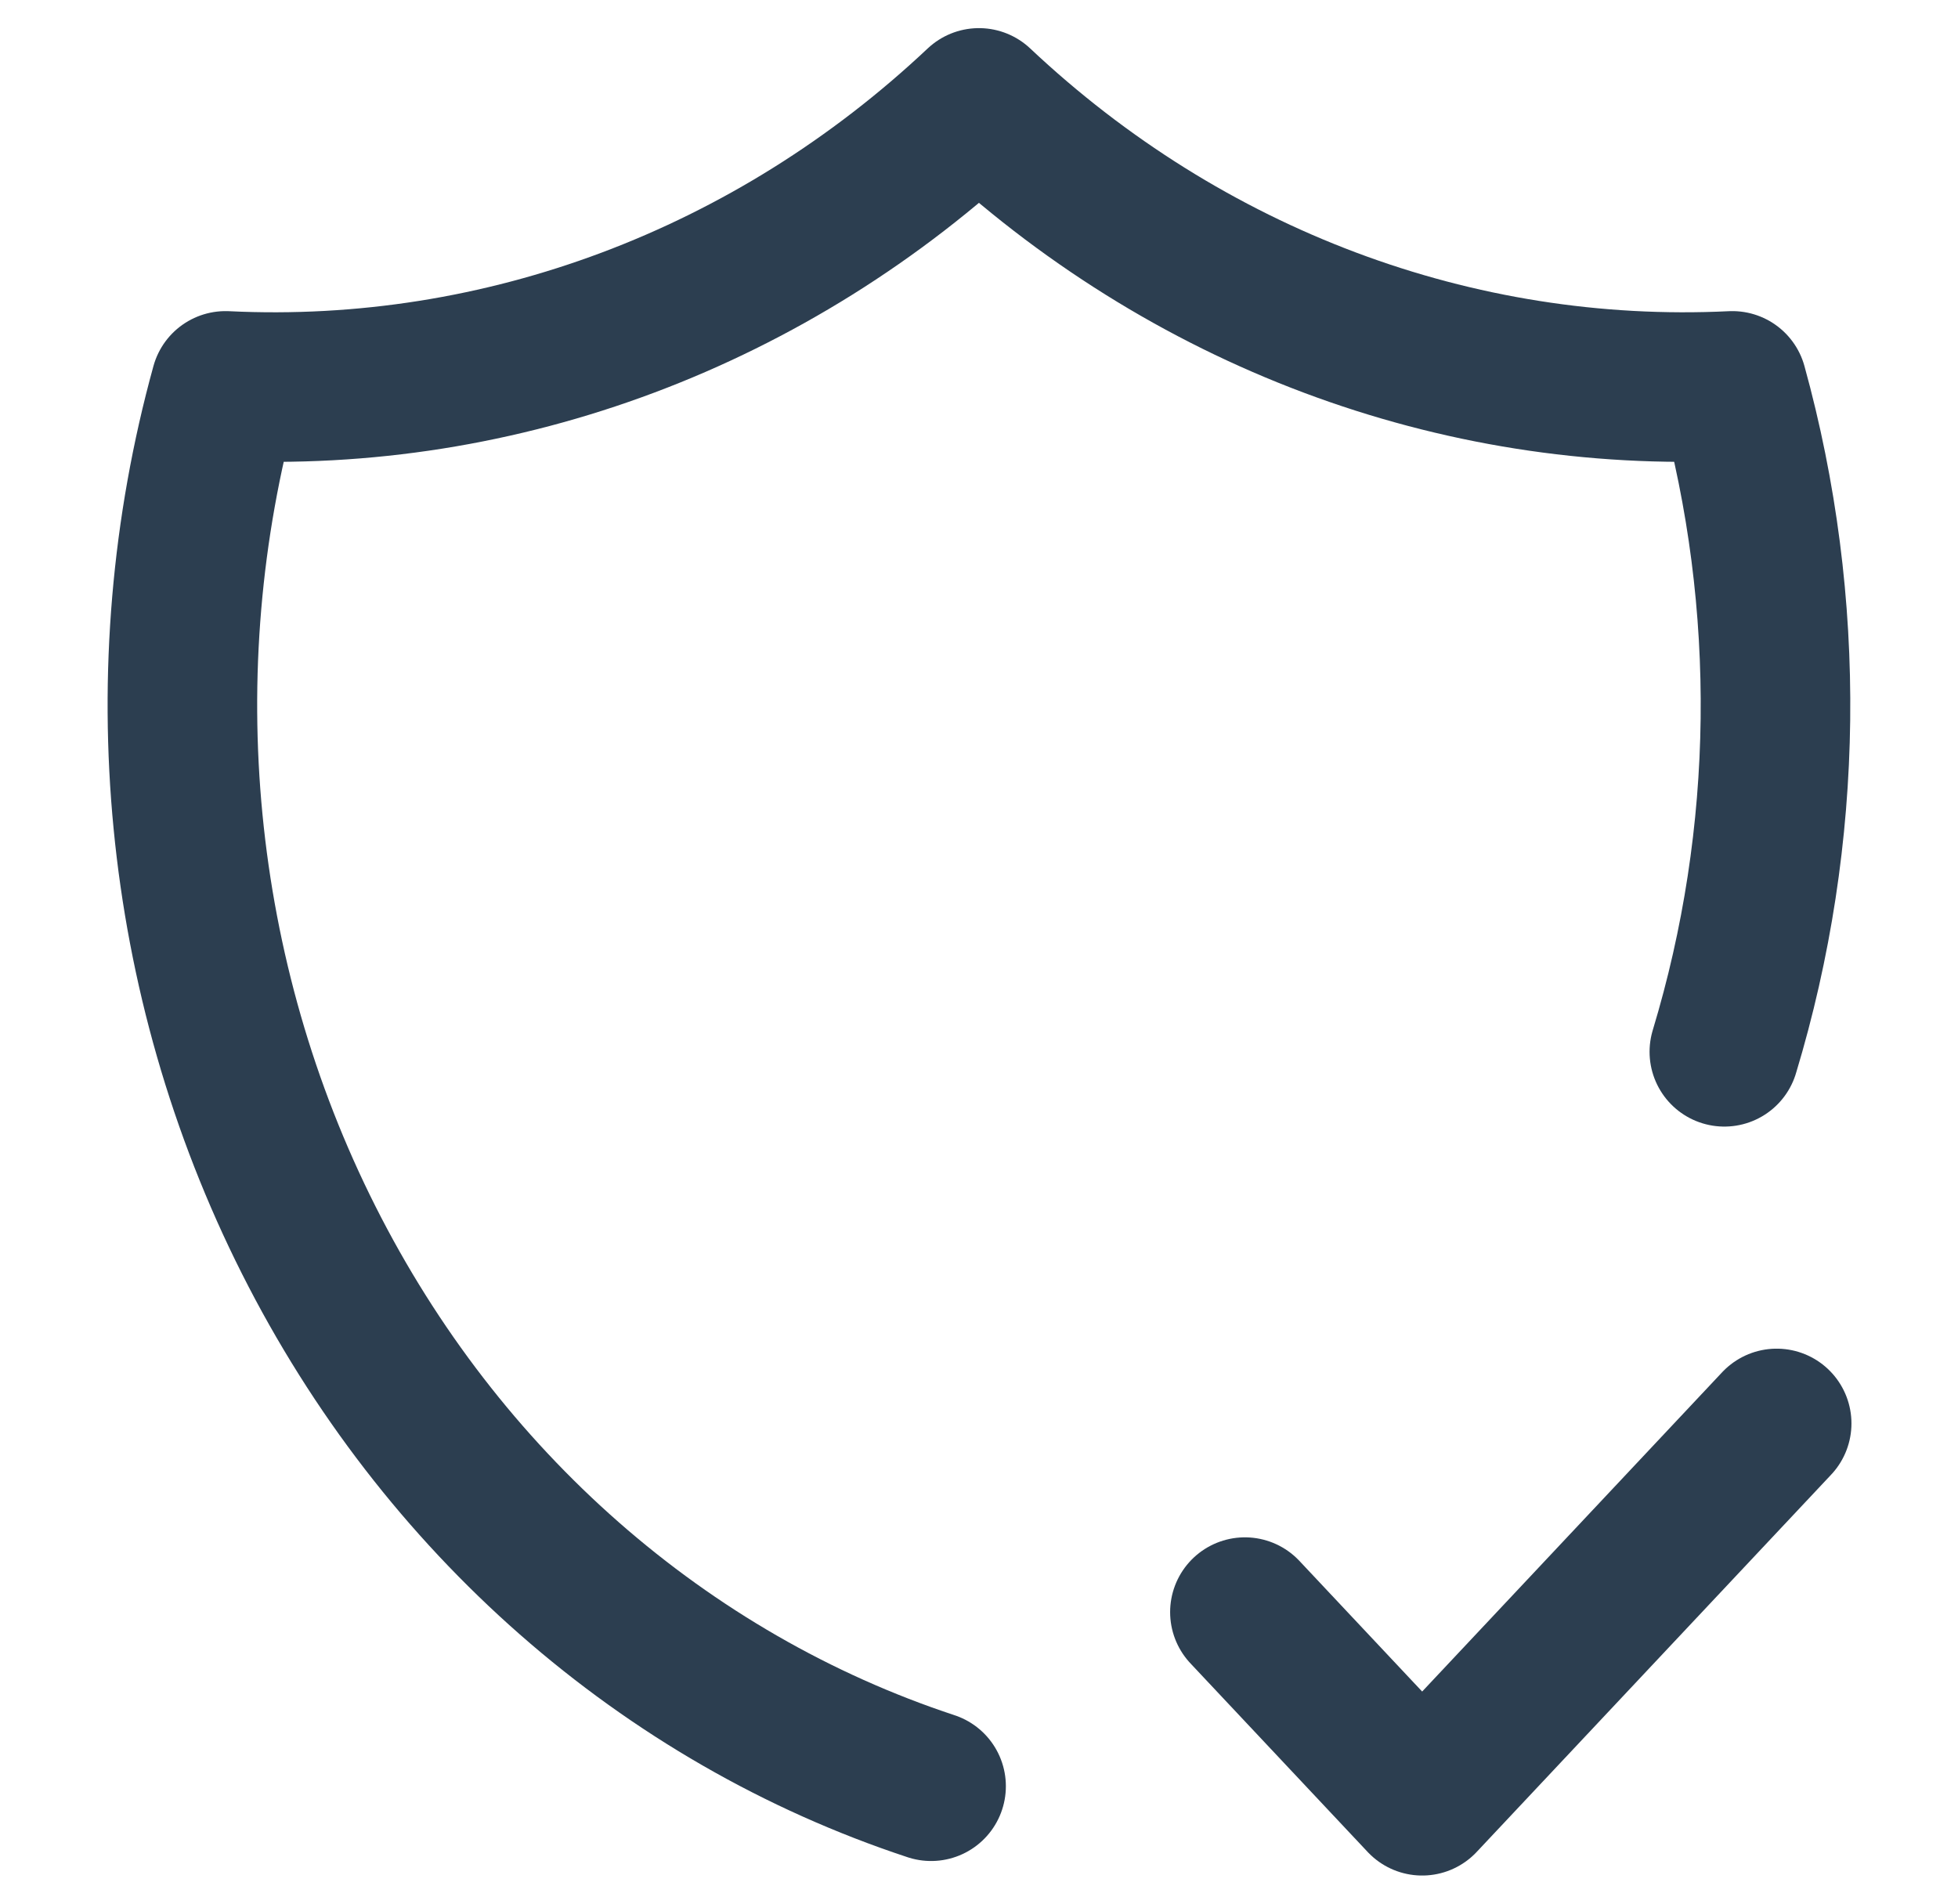 <svg width="36" height="35" viewBox="0 0 36 35" fill="none" xmlns="http://www.w3.org/2000/svg">
<g clip-path="url(#clip0_348_12200)">
<path d="M17.119 32.841C12.213 31.223 8.102 27.615 5.675 22.797C3.247 17.98 2.699 12.339 4.147 7.095C9.224 7.342 14.193 5.476 17.999 1.892C21.806 5.476 26.774 7.342 31.851 7.095C32.957 11.099 32.906 15.365 31.704 19.338" stroke="#2C3E50" stroke-width="2.75" stroke-linecap="round" stroke-linejoin="round"/>
<path d="M22.889 29.64L26.148 33.108L32.666 26.171" stroke="#2C3E50" stroke-width="2.75" stroke-linecap="round" stroke-linejoin="round"/>
</g>
<defs>
<clipPath id="clip0_348_12200">
<rect width="35" height="35" fill="white" transform="translate(0.5)"/>
</clipPath>
</defs>
</svg>
